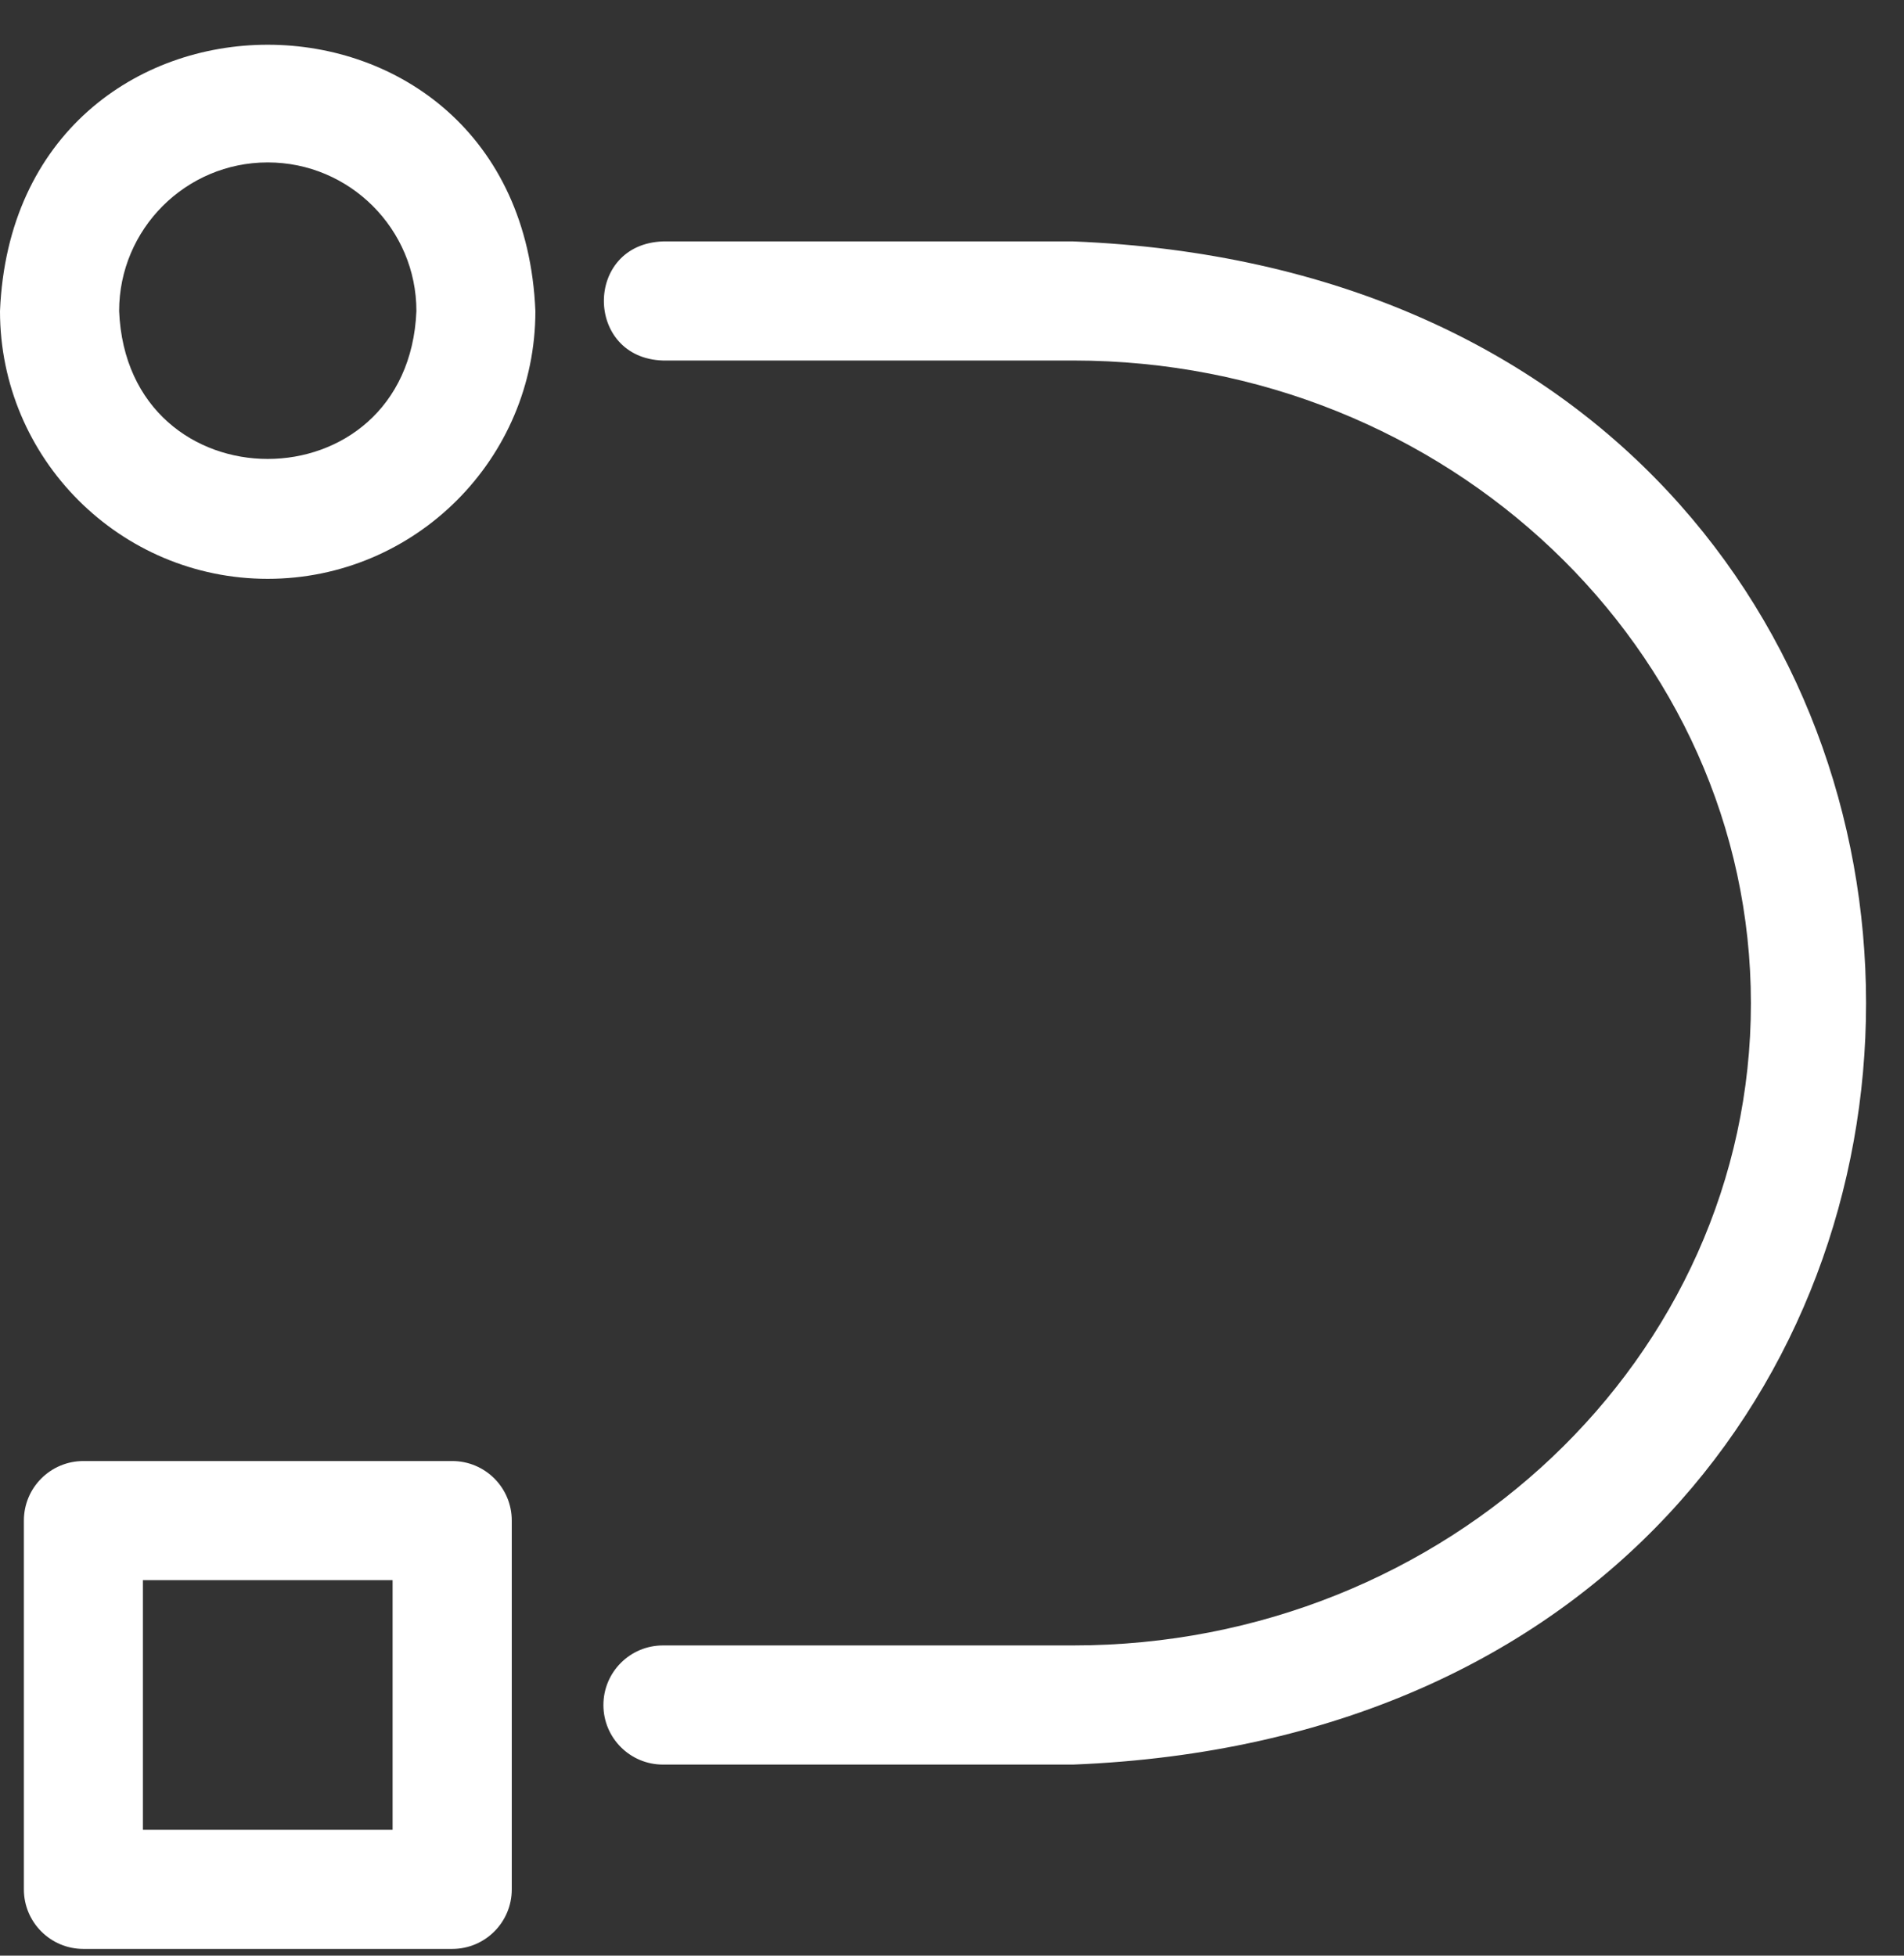 <svg width="37" height="38" viewBox="0 0 37 38" fill="none" xmlns="http://www.w3.org/2000/svg">
<rect x="0" y="0" width="37" height="38" fill="#333333" stroke="none"/>
<path d="M20.856 34.287H12.883C12.244 34.287 11.726 33.769 11.726 33.13C11.726 32.49 12.244 31.972 12.883 31.972H20.856C28.118 31.972 34.025 26.375 34.025 19.497C34.025 12.618 28.118 7.005 20.856 7.005H12.883C11.359 6.959 11.346 4.743 12.883 4.691H20.856C41.393 5.511 41.404 33.468 20.856 34.287Z" fill="white"/>
<path d="M5.202 11.247C2.333 11.247 0 8.913 0 6.045C0.286 -0.857 10.12 -0.855 10.404 6.045C10.404 8.914 8.07 11.247 5.202 11.247ZM5.202 3.156C3.61 3.156 2.315 4.452 2.315 6.044C2.473 9.876 7.933 9.875 8.092 6.044C8.092 4.452 6.796 3.156 5.204 3.156H5.202Z" fill="white"/>
<path d="M1.621 37.869C0.982 37.869 0.464 37.351 0.464 36.712V29.546C0.464 28.906 0.982 28.389 1.621 28.389H8.788C9.427 28.389 9.945 28.906 9.945 29.546V36.712C9.945 37.351 9.427 37.869 8.788 37.869H1.621ZM2.777 35.555H7.629V30.703H2.777V35.555Z" fill="white"/>
</svg>
